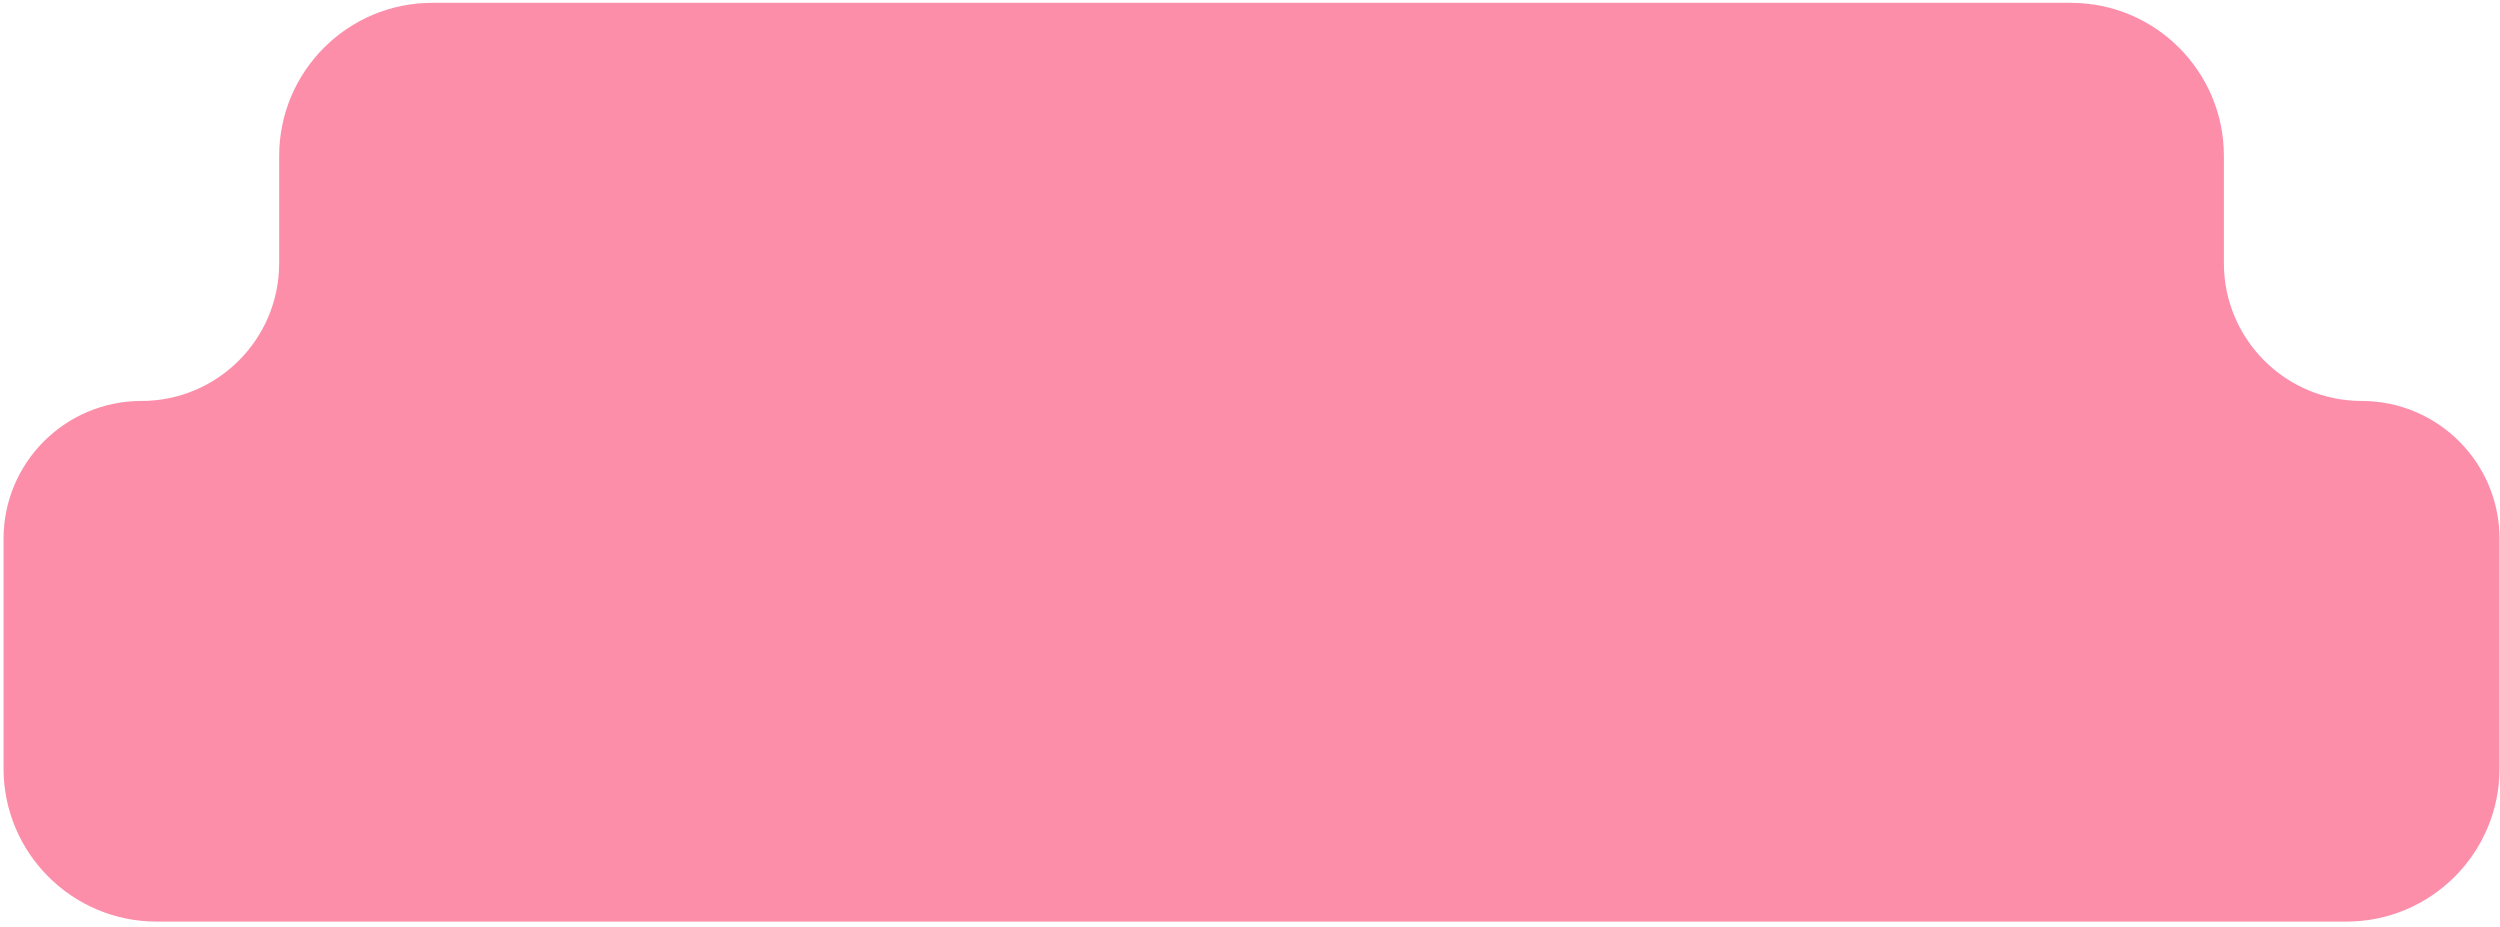 <?xml version="1.0" encoding="UTF-8"?> <svg xmlns="http://www.w3.org/2000/svg" width="151" height="56" viewBox="0 0 151 56" fill="none"><path fill-rule="evenodd" clip-rule="evenodd" d="M134.323 9.419C134.323 4.311 130.182 0.171 125.074 0.171H26.111C21.003 0.171 16.862 4.311 16.862 9.419V15.894C16.862 20.491 13.135 24.218 8.538 24.218V24.218C3.941 24.218 0.214 27.944 0.214 32.541V46.415C0.214 51.523 4.355 55.664 9.463 55.664H141.722C146.83 55.664 150.971 51.523 150.971 46.415V32.541C150.971 27.944 147.244 24.218 142.647 24.218V24.218C138.049 24.218 134.323 20.491 134.323 15.894V9.419Z" fill="#FC8EAA"></path></svg> 